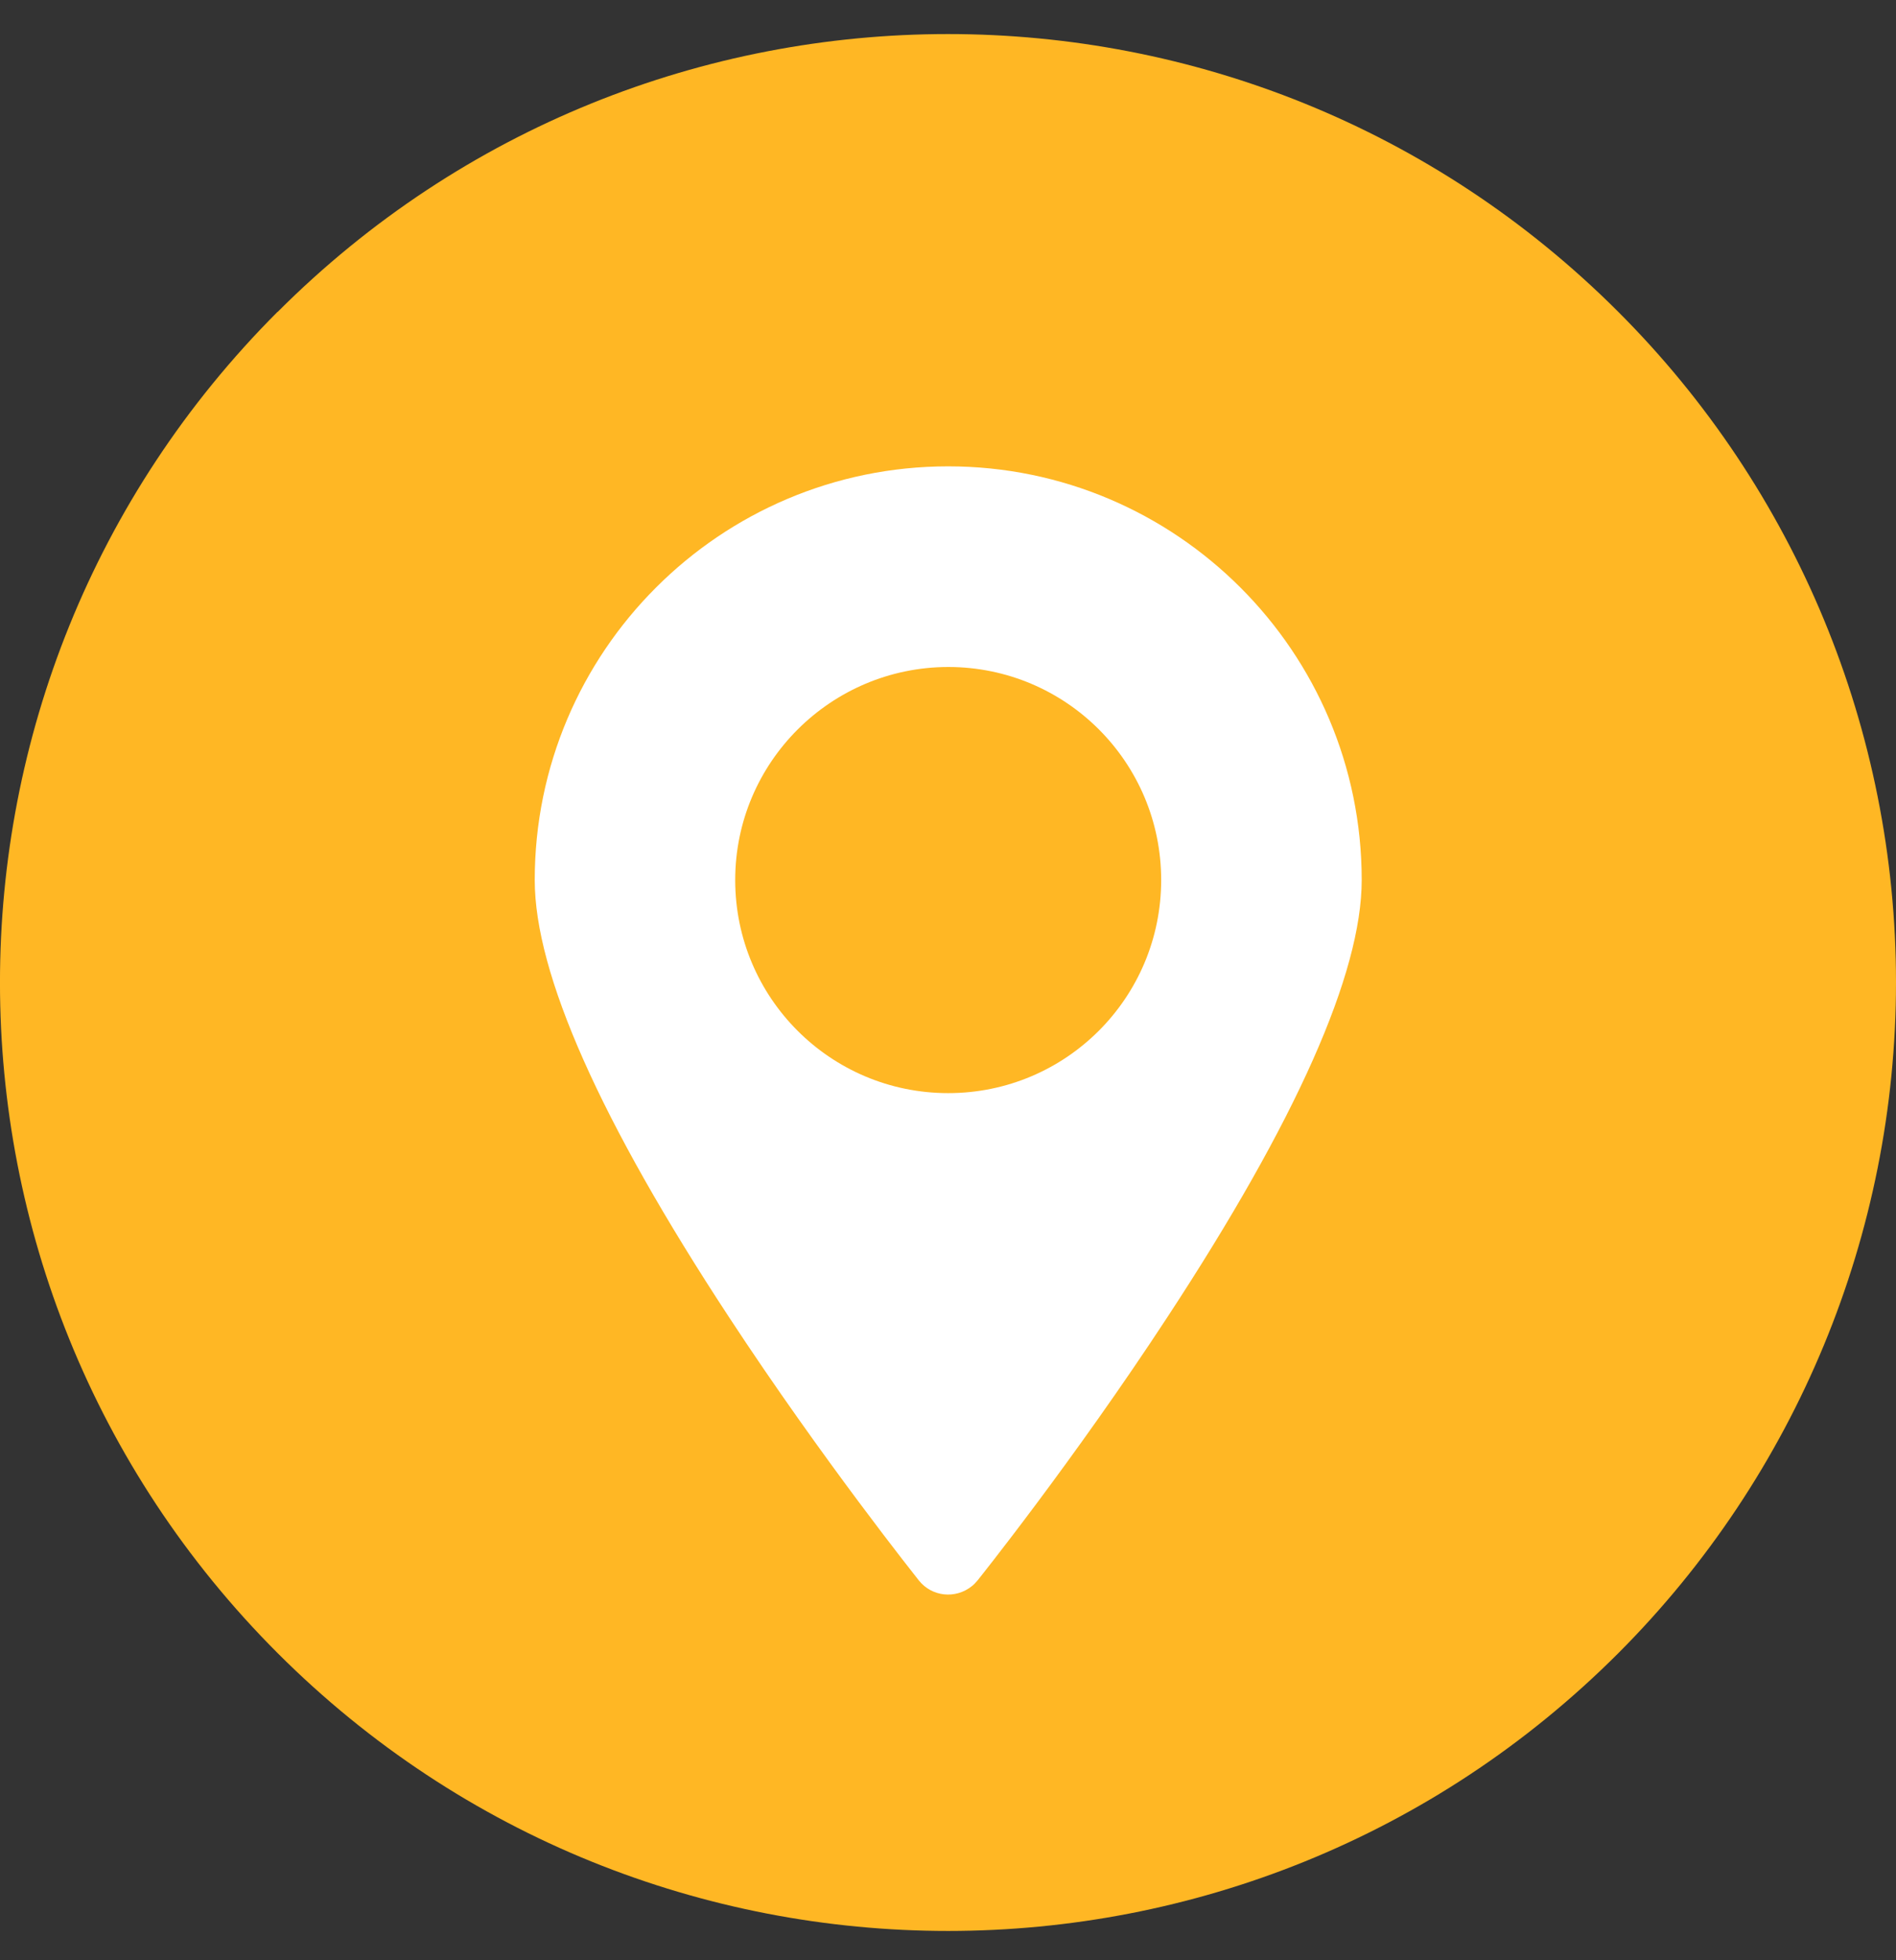 <svg width="30" height="31" viewBox="0 0 30 31" fill="none" xmlns="http://www.w3.org/2000/svg">
<rect x="0" y="0" width="30" height="31" fill="#333333" stroke="none"/>
<path d="M4.392 4.931C-1.465 10.791 -1.465 20.288 4.395 26.145C10.255 32.001 19.752 32.001 25.608 26.142C28.42 23.327 30 19.511 30 15.535C30 11.556 28.42 7.743 25.605 4.931C19.746 -0.926 10.249 -0.926 4.392 4.934V4.931Z" fill="#FFB724"/>
<path d="M14.539 24.994C14.745 25.252 15.118 25.291 15.376 25.085C15.41 25.058 15.44 25.027 15.467 24.994C15.482 24.976 16.99 23.092 18.473 20.827C20.511 17.721 21.546 15.394 21.546 13.917C21.546 10.308 18.613 7.375 15.003 7.375C11.394 7.375 8.461 10.308 8.461 13.917C8.461 15.397 9.495 17.724 11.533 20.827C13.017 23.089 14.524 24.973 14.539 24.994ZM15.003 10.548C16.866 10.548 18.373 12.055 18.373 13.917C18.373 15.78 16.866 17.287 15.003 17.287C13.141 17.287 11.633 15.78 11.633 13.917C11.633 12.058 13.144 10.551 15.003 10.548Z" fill="white"/>
</svg>
